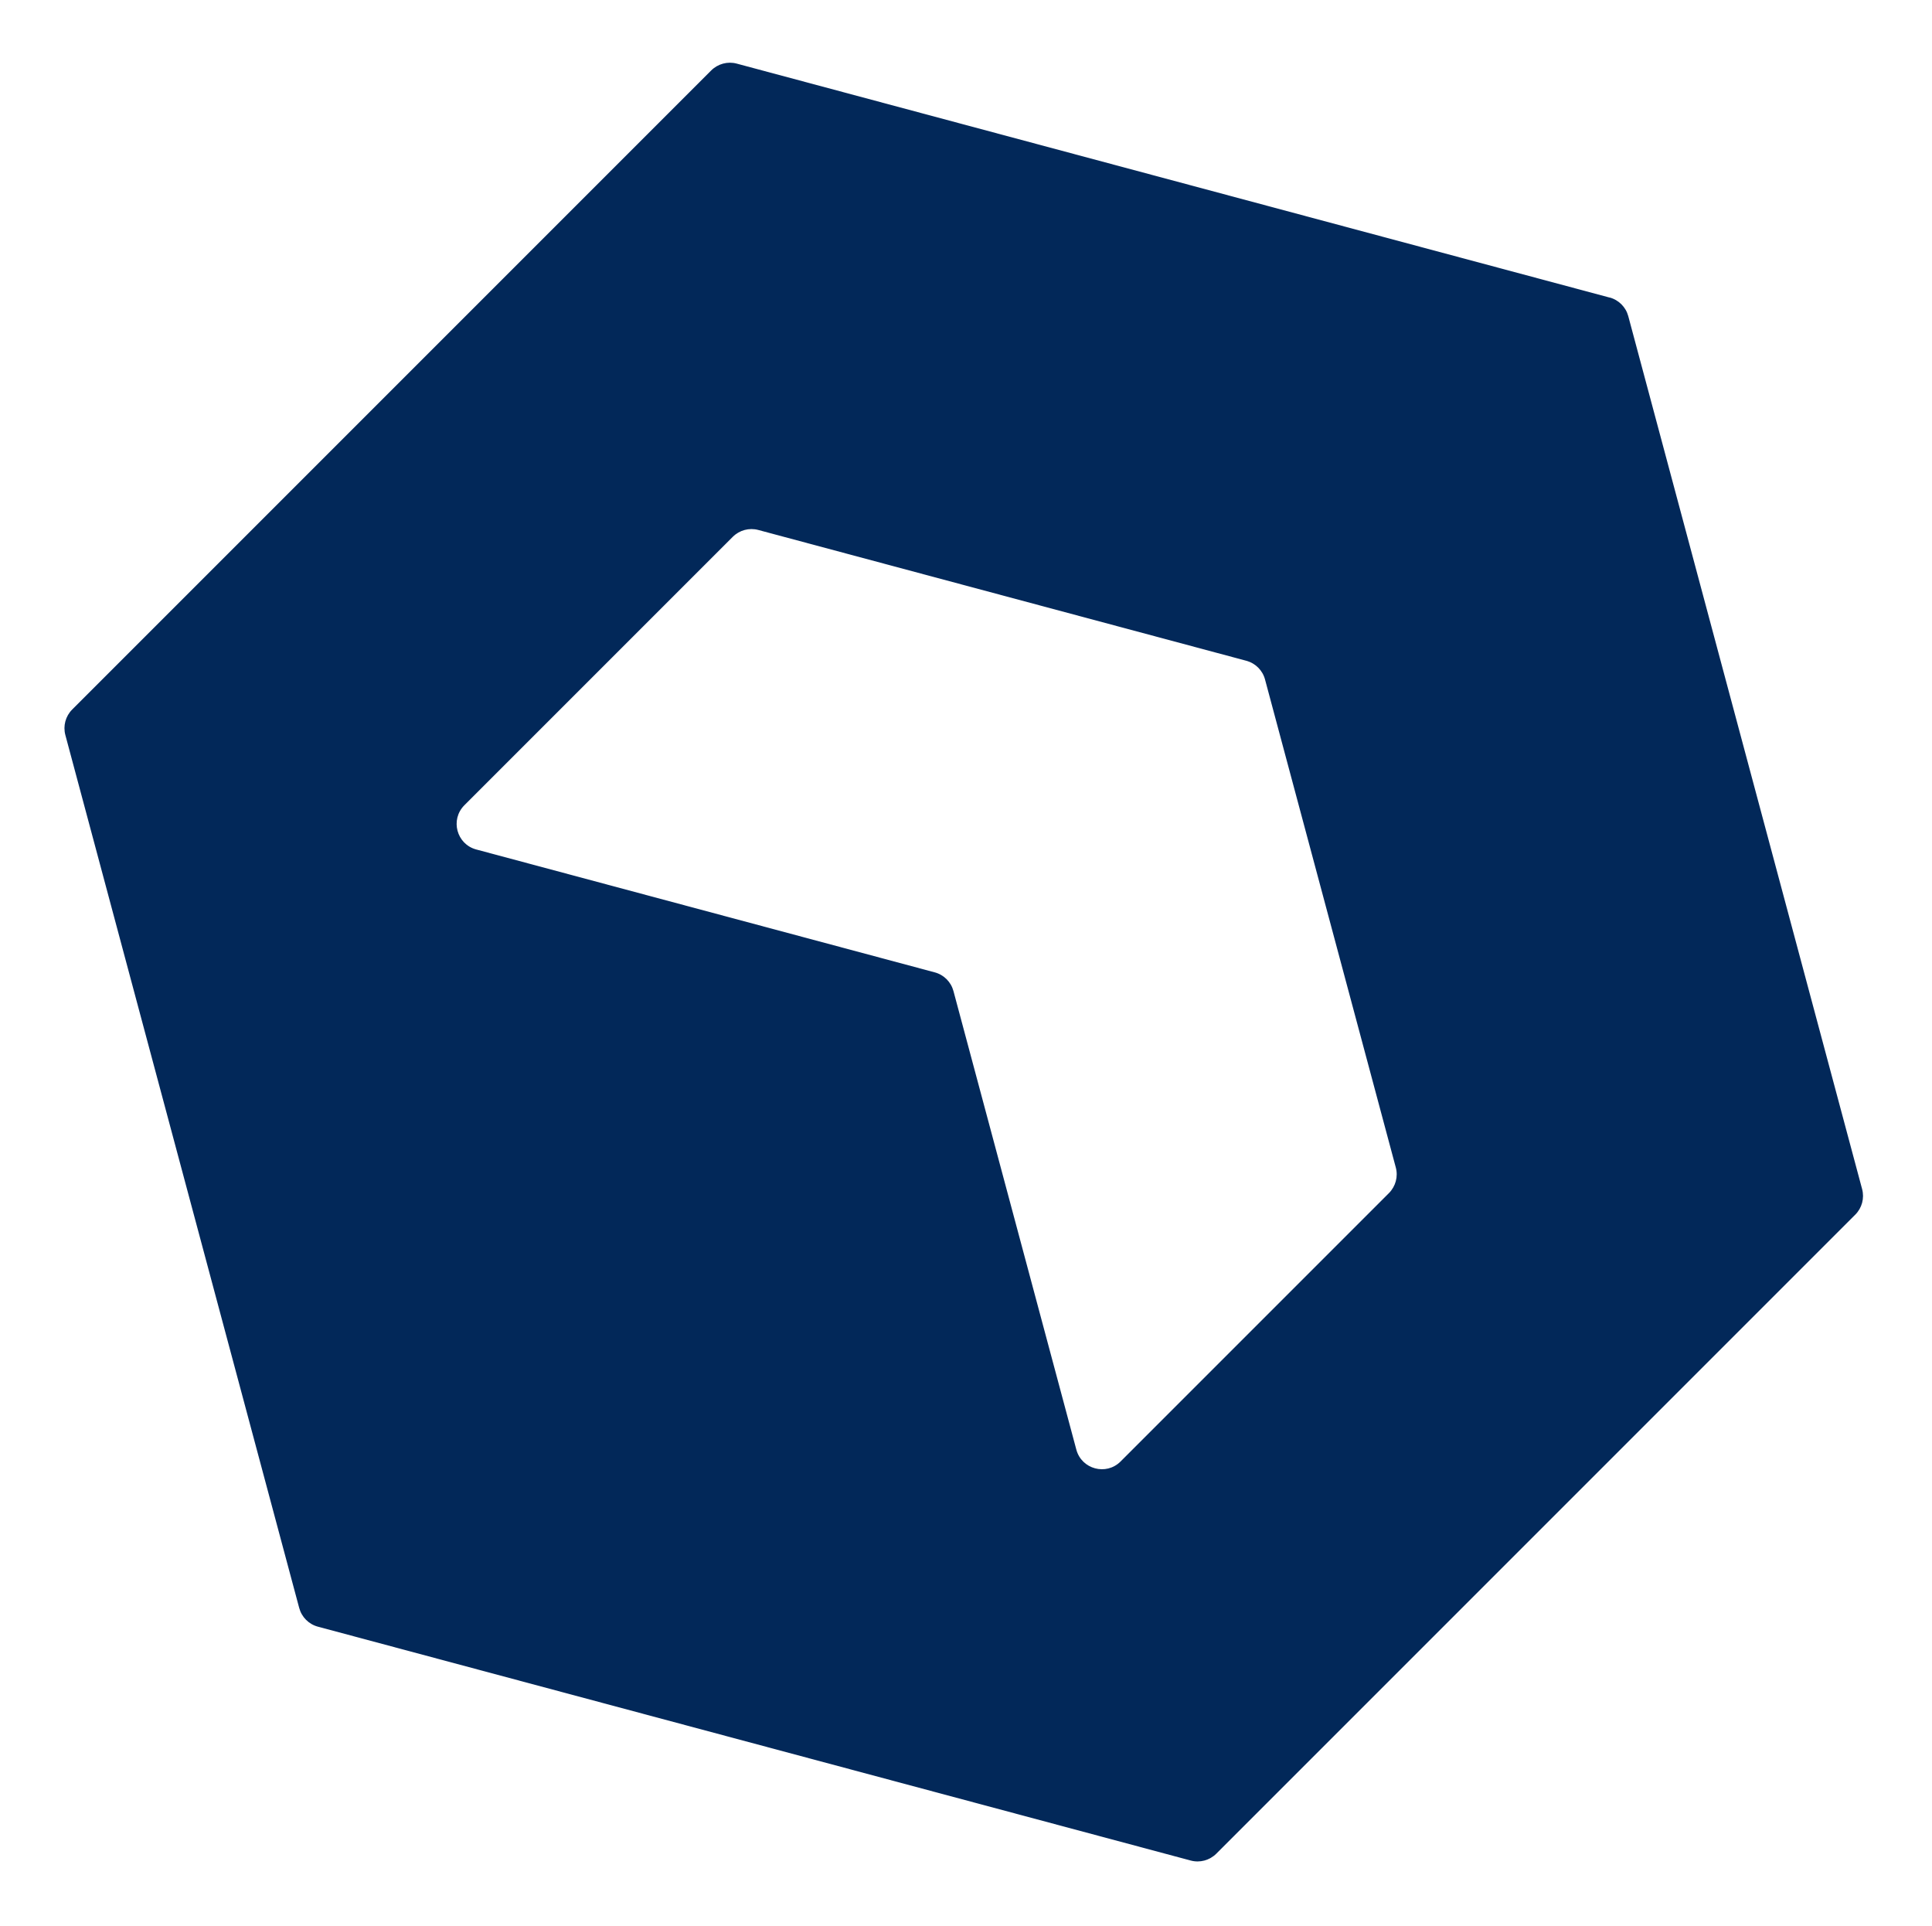 <?xml version="1.0" encoding="UTF-8"?><svg id="Layer_1" xmlns="http://www.w3.org/2000/svg" viewBox="0 0 308 307"><defs><style>.cls-1{fill:#022859;}</style></defs><path class="cls-1" d="m256.59,47.43L117.45,10.14c-1.45-.39-3,.03-4.07,1.09h0S20.52,104.09,20.52,104.09l-9.01,9.01c-1.06,1.06-1.48,2.61-1.09,4.07l37.28,139.15c.39,1.45,1.52,2.59,2.98,2.98l139.15,37.28c1.45.39,3-.03,4.07-1.09l9.01-9.01,92.86-92.86h0c1.06-1.06,1.48-2.61,1.09-4.07l-37.28-139.15c-.39-1.45-1.52-2.59-2.98-2.98Zm-85,183.65l-19.59-73.1c-.39-1.45-1.52-2.59-2.98-2.98l-73.1-19.59c-3.13-.84-4.18-4.75-1.89-7.05l42.79-42.79c1.06-1.06,2.61-1.48,4.07-1.09l77.8,20.85c1.45.39,2.59,1.52,2.98,2.98l20.85,77.8c.39,1.45-.03,3-1.09,4.07l-42.79,42.79c-2.29,2.29-6.21,1.24-7.05-1.89Z"/></svg>
